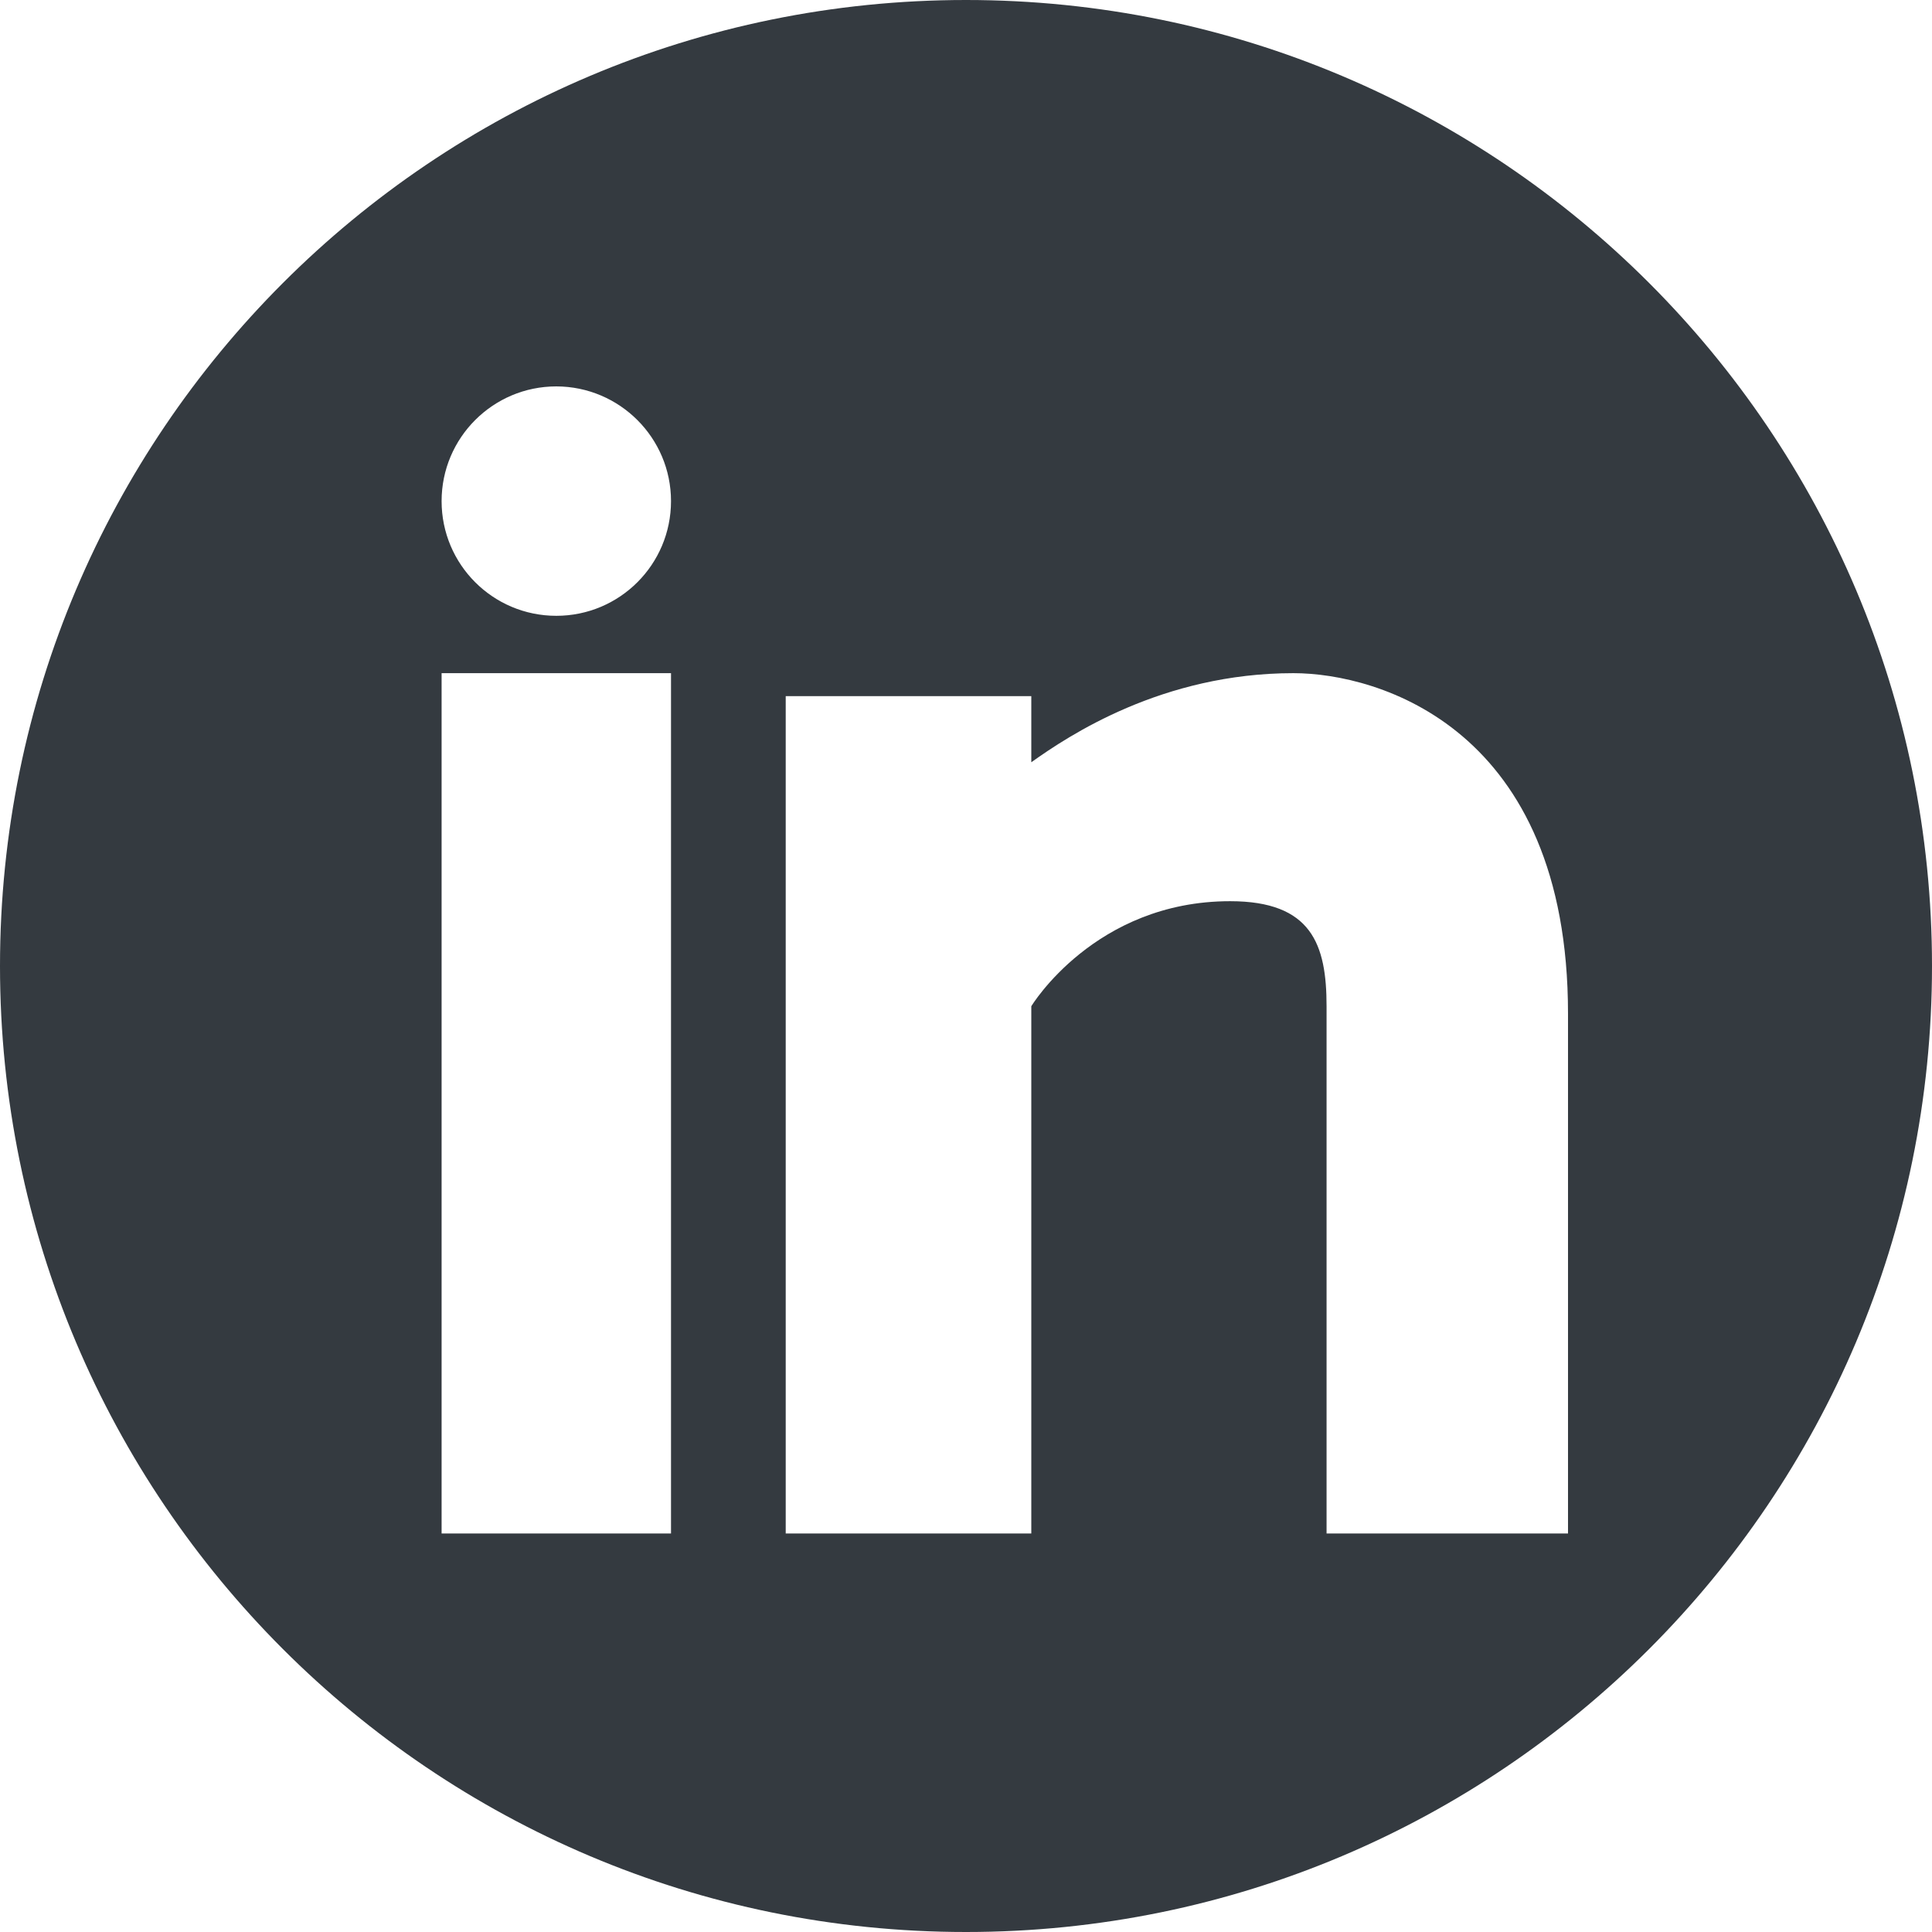 <svg width="35" height="35" viewBox="0 0 35 35" fill="none" xmlns="http://www.w3.org/2000/svg">
<path fill-rule="evenodd" clip-rule="evenodd" d="M28.781 27.781H24.032V18.229C24.032 17.11 23.763 16.326 22.285 16.326C19.831 16.326 18.683 18.229 18.683 18.229V27.781H14.234V12.611H18.683V13.809C19.361 13.326 21.057 12.195 23.431 12.195C24.97 12.195 28.406 13.191 28.406 18.363V27.781H28.781ZM10.078 11.156C8.929 11.156 8 10.226 8 9.078C8 7.931 8.931 7 10.078 7C11.226 7.002 12.156 7.933 12.156 9.078C12.156 10.226 11.226 11.156 10.078 11.156V11.156ZM8 27.781H12.156V12.195H8V27.781ZM17.5 0C7.835 0 0 7.837 0 17.5C0 27.166 7.835 35 17.5 35C27.165 35 35 27.166 35 17.5C35 7.834 27.165 0 17.5 0Z" fill="#343A40"/>
</svg>
